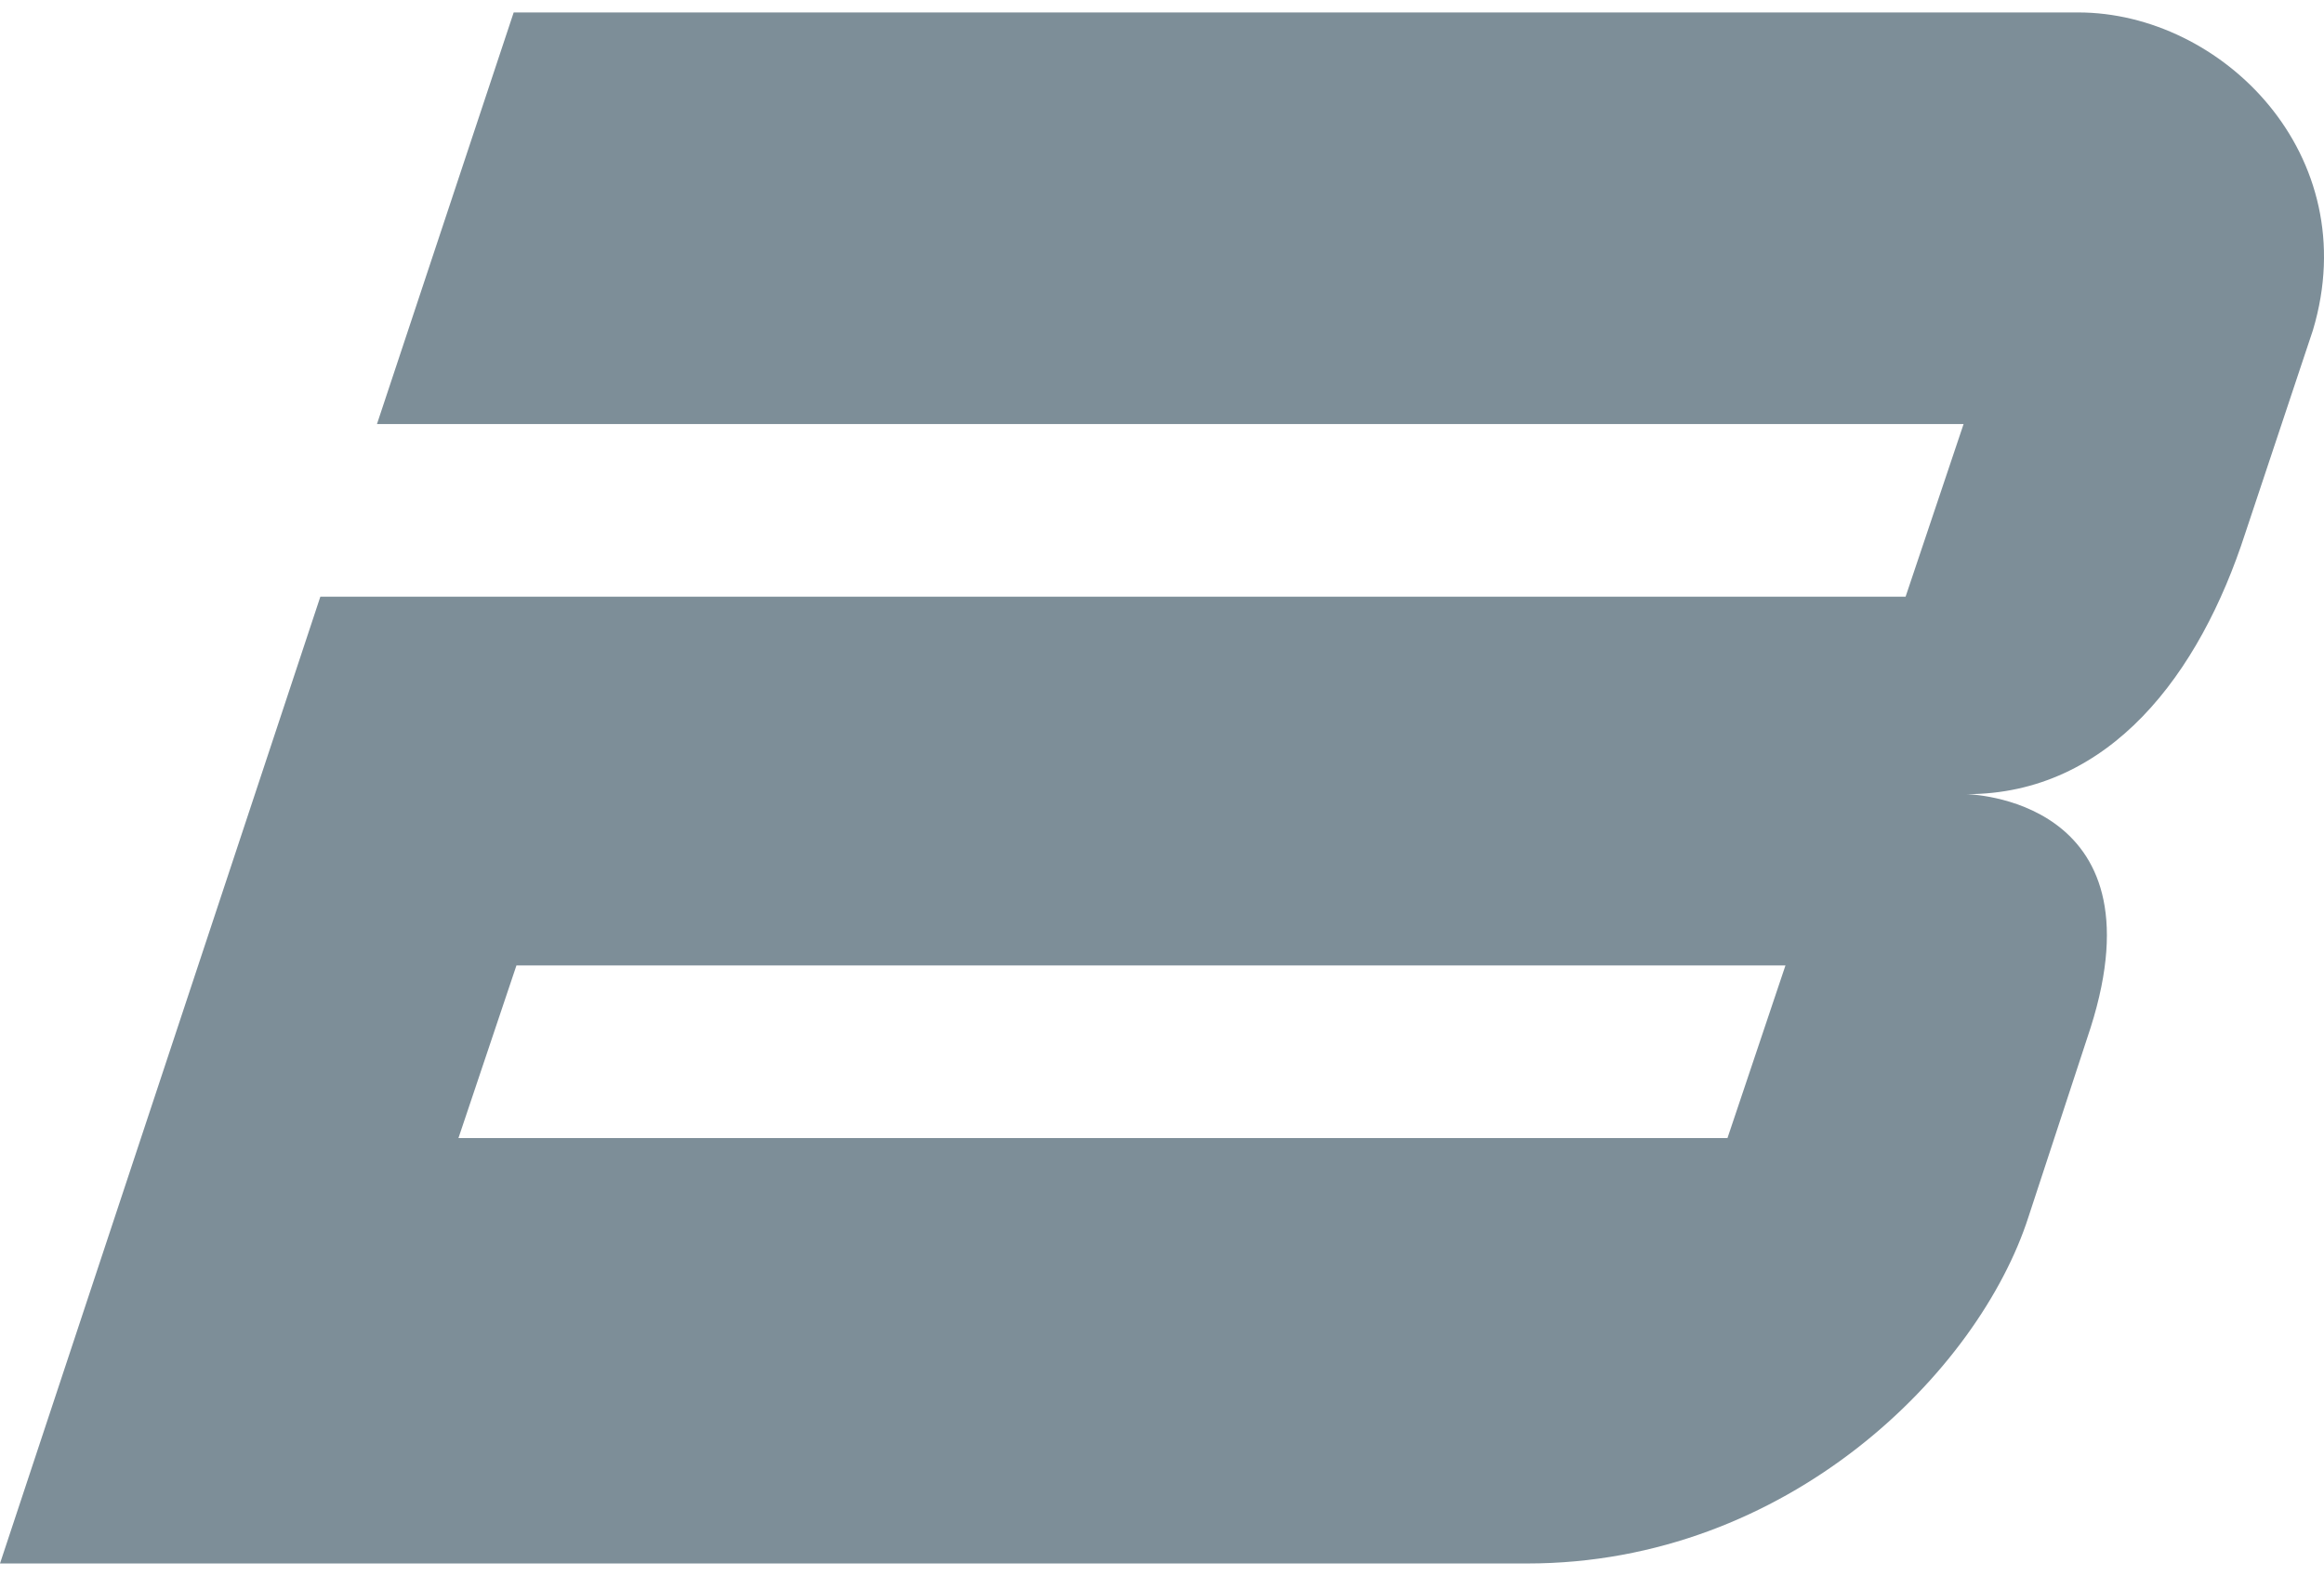 <svg xmlns="http://www.w3.org/2000/svg" id="Layer_1" width="5.9cm" height="4cm" viewBox="0 0 168.3 112.3"><defs><style>      .st0 {        fill: #7d8e98;      }    </style></defs><path class="st0" d="M150.5,0H37.2s-9.9,29.8-9.9,29.8h114.9l-4.2,12.5H23.2L0,112.3h110.6c18.9,0,32.7-13.9,36.3-25.1l4.5-13.7c5.3-16.7-9-16.9-9-16.9,10.4,0,16.9-8.7,20.2-18.9l4.9-14.7C171.3,10.3,160.9,0,150.5,0ZM125.1,81.5H33.2l4.2-12.5h91.9l-4.2,12.5Z"/></svg>
